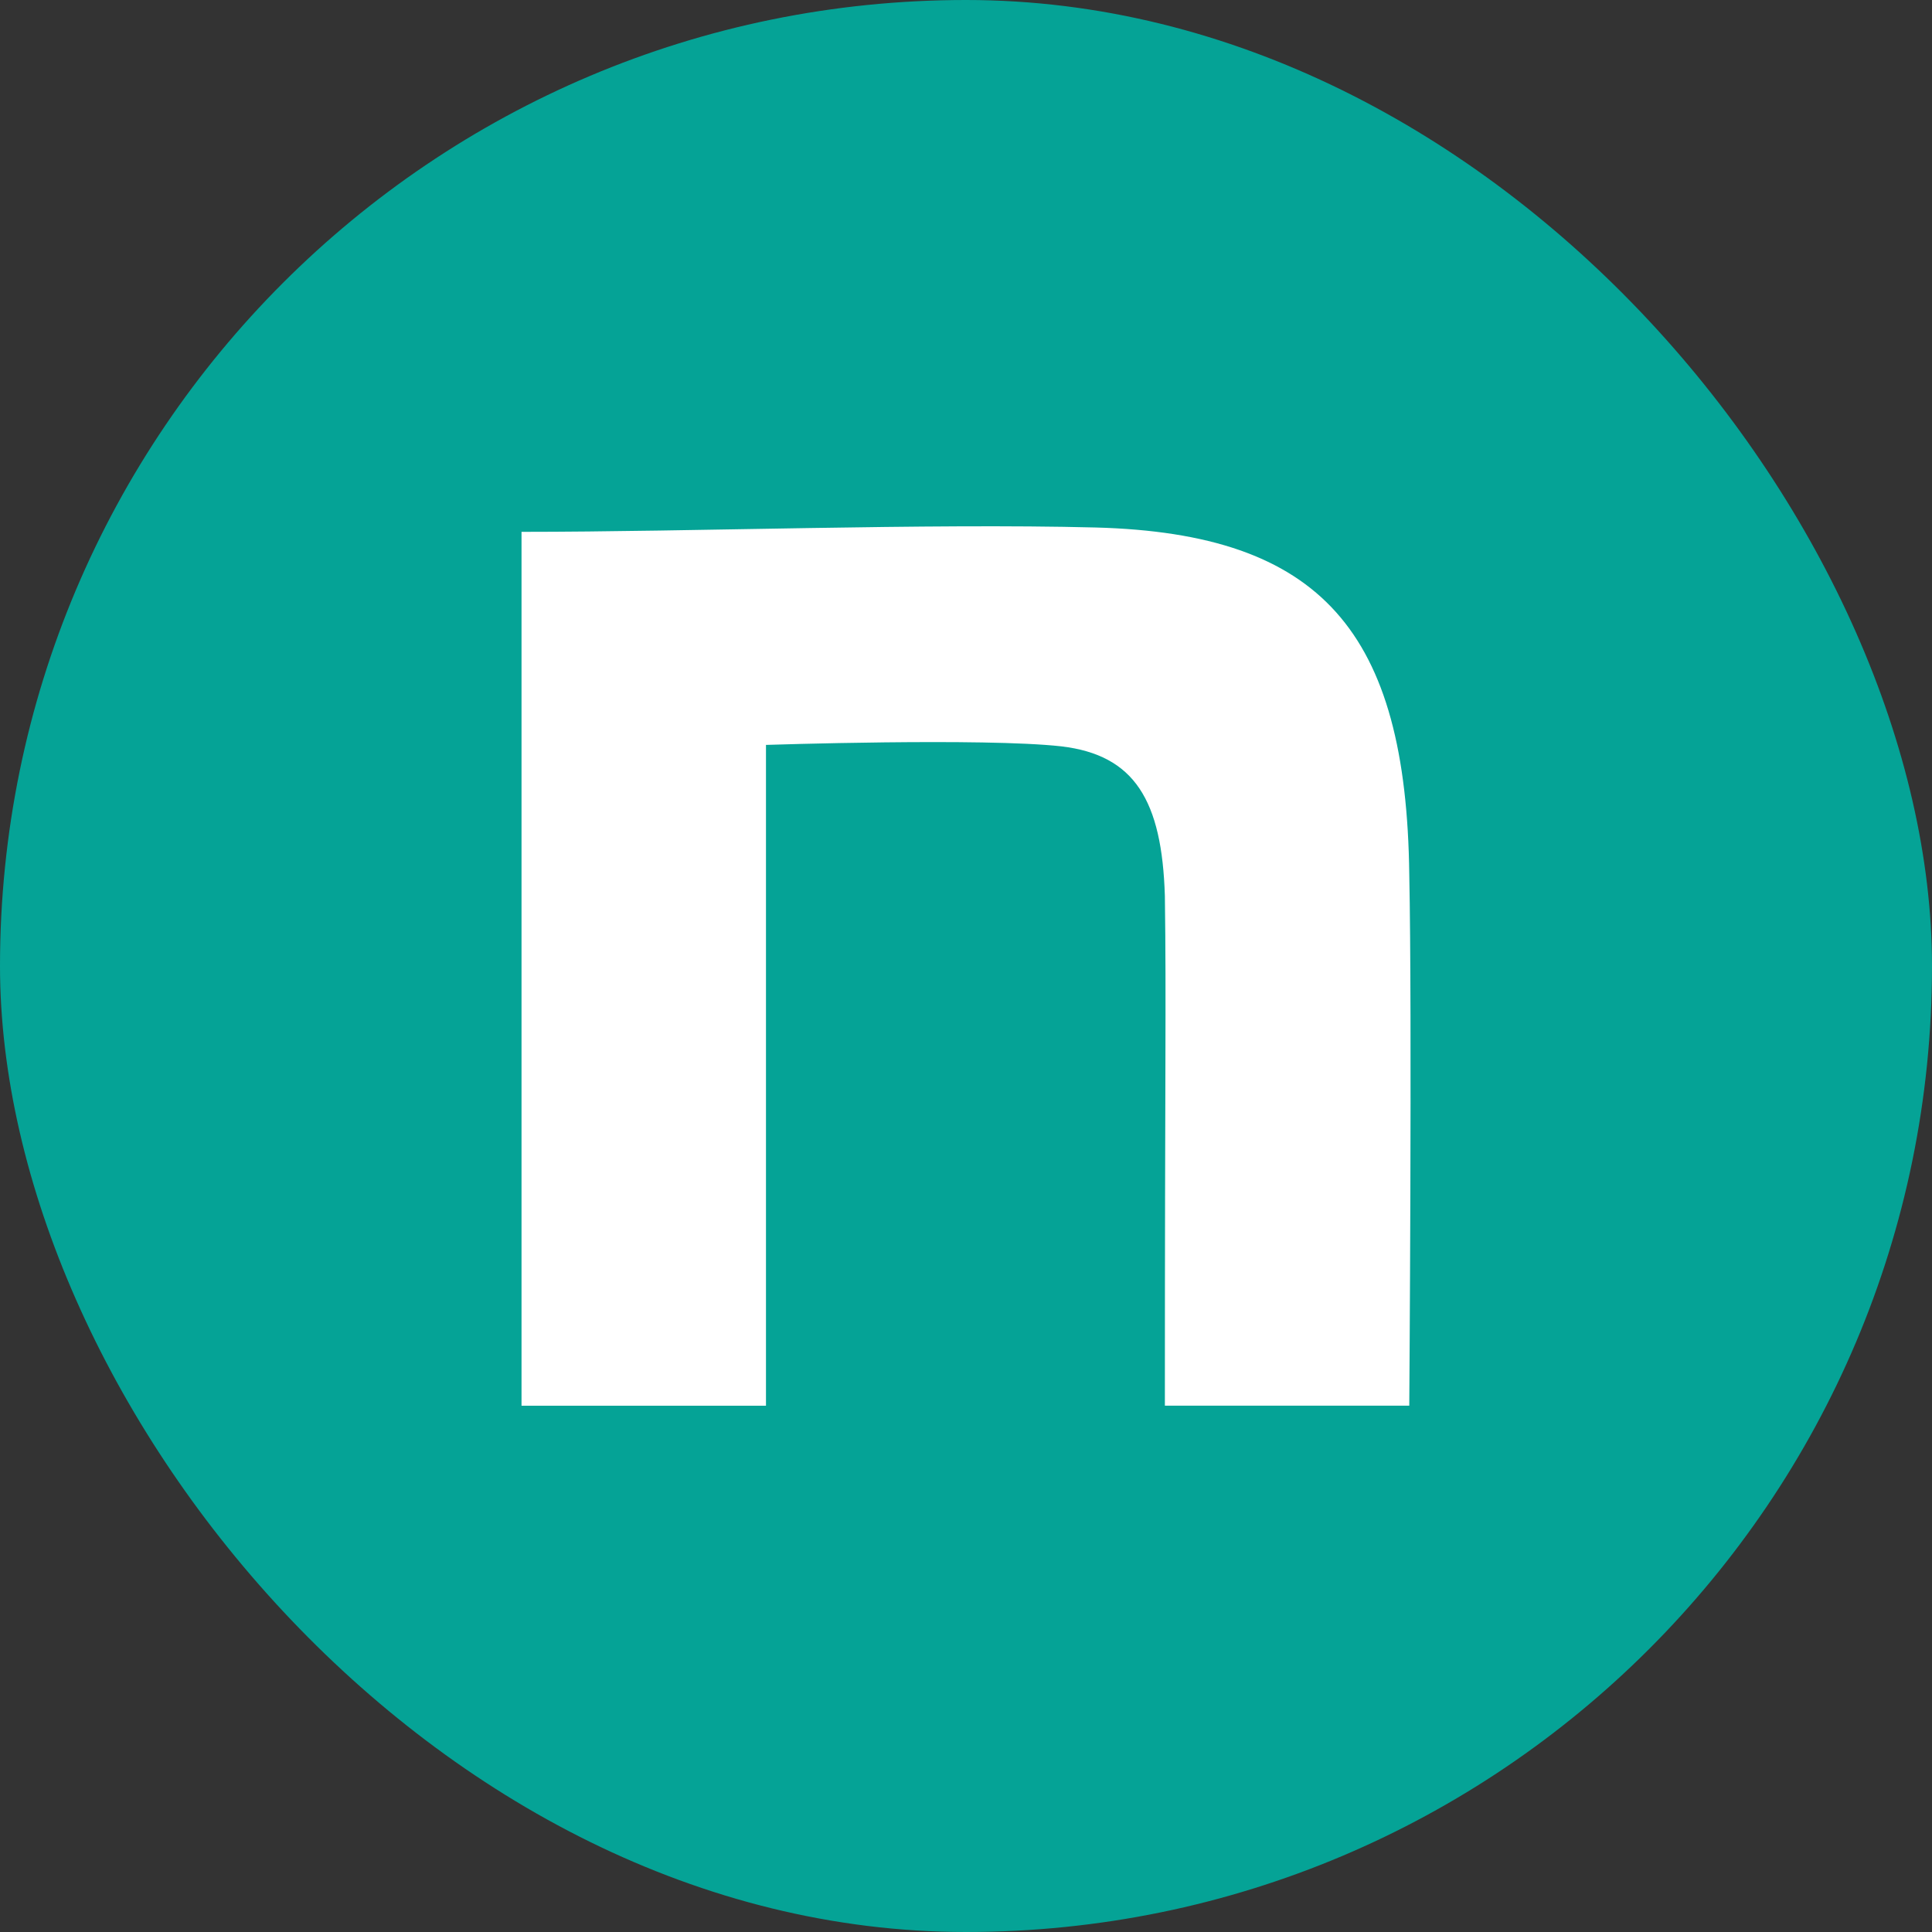 <svg xmlns="http://www.w3.org/2000/svg" width="32" height="32" viewBox="0 0 32 32">
  <rect x="0" y="0" width="32" height="32" fill="#333333" stroke="none"/>
  <g id="Group_2785" data-name="Group 2785" transform="translate(-864 -14)">
    <rect id="twitterのアイコン素材_その2" data-name="twitterのアイコン素材 その2" width="32" height="32" rx="16" transform="translate(864 14)" fill="#05a396"/>
    <path id="icon" d="M139.57,140.817c2.836,0,6.72-.144,9.509-.072,3.741.1,5.147,1.725,5.195,5.751.048,2.276,0,8.794,0,8.794h-4.048c0-5.7.024-6.644,0-8.441-.048-1.582-.5-2.335-1.714-2.479-1.287-.144-4.893-.024-4.893-.024v10.945H139.57V140.817Z" transform="translate(733.068 -118.008)" fill="#fff"/>
  </g>
</svg>
